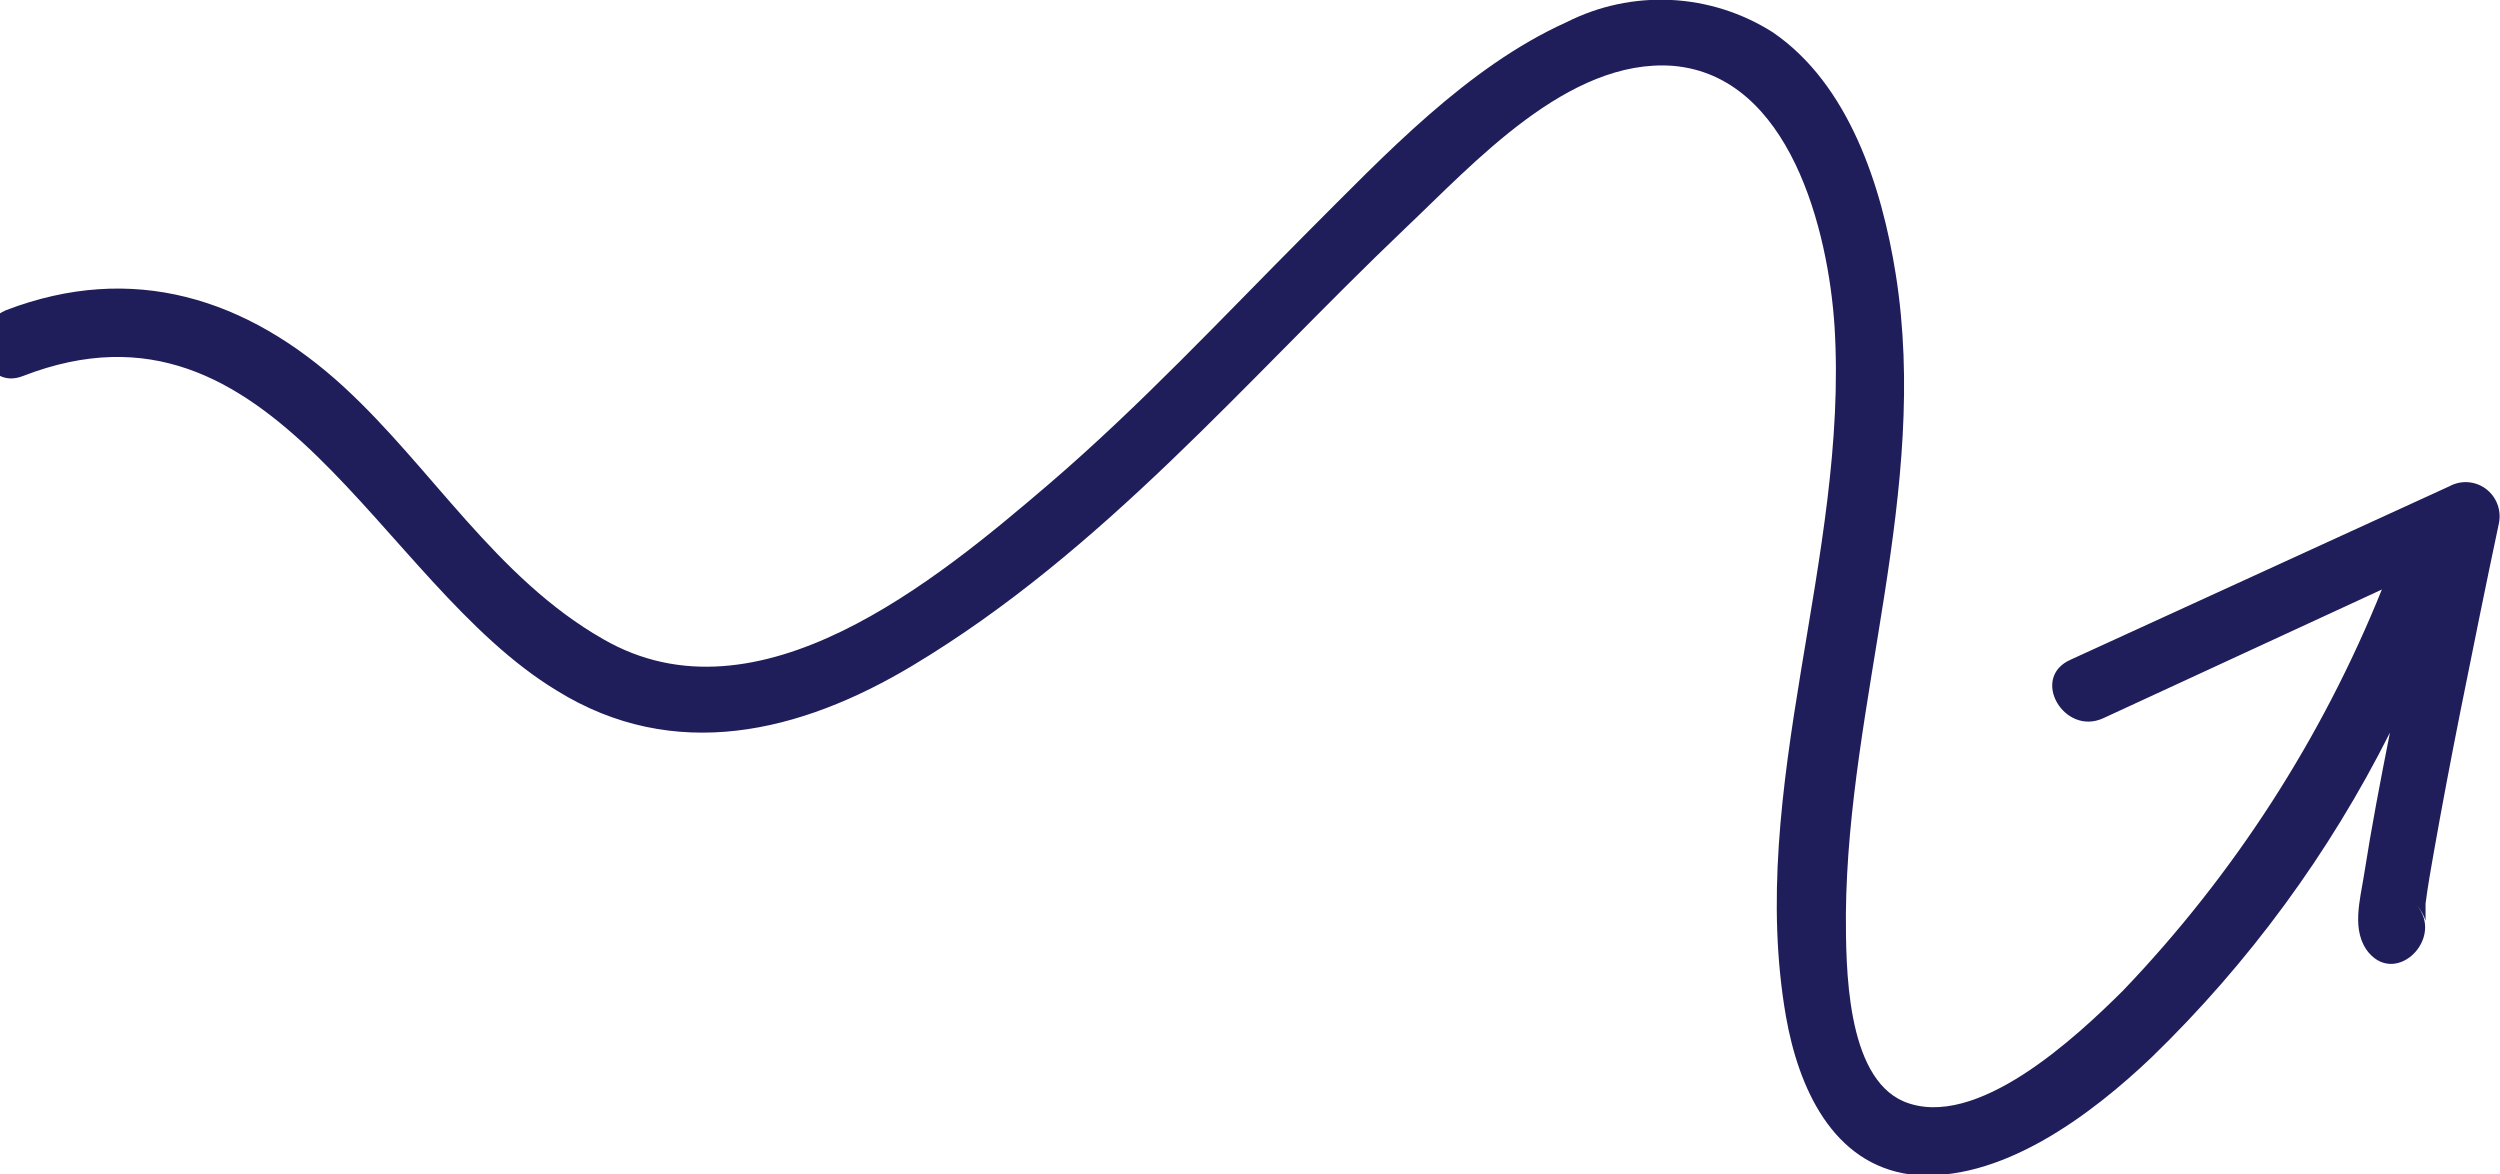 <svg width="149" height="70" viewBox="0 0 149 70" fill="none" xmlns="http://www.w3.org/2000/svg">
<g clip-path="url(#clip0_2_126)">
<path d="M148.942 31.154C148.151 34.883 147.399 38.613 146.647 42.361C146.087 45.178 145.547 48.013 145.046 50.849C144.872 51.859 144.698 52.791 144.563 53.86C144.563 54.093 144.563 54.345 144.563 54.598C144.563 54.85 144.563 54.792 144.563 54.87C144.451 54.524 144.267 54.206 144.023 53.937C145.701 55.88 142.885 58.754 141.187 56.792C140.107 55.511 140.667 53.627 140.898 52.131C141.342 49.295 141.882 46.479 142.441 43.663C138.822 50.868 134.022 57.408 128.244 63.008C124.637 66.446 119.197 70.563 113.873 70C109.185 69.379 107.179 64.756 106.446 60.599C104.073 47.003 110.188 33.213 109.339 19.462C108.973 13.79 106.697 4.506 99.694 3.923C93.444 3.477 87.831 9.75 83.722 13.635C74.231 22.686 65.763 32.844 54.401 39.661C47.669 43.701 40.165 45.488 33.182 41.157C22.495 34.689 16.361 16.626 1.411 22.395C-1 23.385 -2.042 19.501 0.35 18.491C7.893 15.597 14.721 17.753 20.509 23.074C25.736 27.891 29.575 34.456 35.941 38.088C45.161 43.429 55.829 34.573 62.503 28.862C67.962 24.181 72.881 18.898 77.935 13.829C82.526 9.245 87.426 4.001 93.367 1.321C95.294 0.348 97.437 -0.108 99.59 -0.003C101.742 0.103 103.832 0.766 105.655 1.923C110.208 5.031 112.156 11.129 112.985 16.335C115.03 29.212 110.13 41.779 110.015 54.462C110.015 57.589 110.015 64.173 113.468 65.649C117.769 67.436 123.788 61.765 126.527 59.045C133.137 52.139 138.375 44.023 141.959 35.136L125.35 42.808C123.016 43.876 120.971 40.38 123.421 39.312L145.991 28.979C146.328 28.796 146.709 28.713 147.091 28.739C147.473 28.766 147.84 28.901 148.149 29.128C148.457 29.356 148.696 29.667 148.836 30.026C148.977 30.384 149.014 30.776 148.942 31.154Z" fill="#201E5A"/>
</g>
<defs>
<clipPath id="clip0_2_126">
<rect width="150" height="70" fill="white" transform="matrix(1 0 0 -1 -1 70)"/>
</clipPath>
</defs>
</svg>
